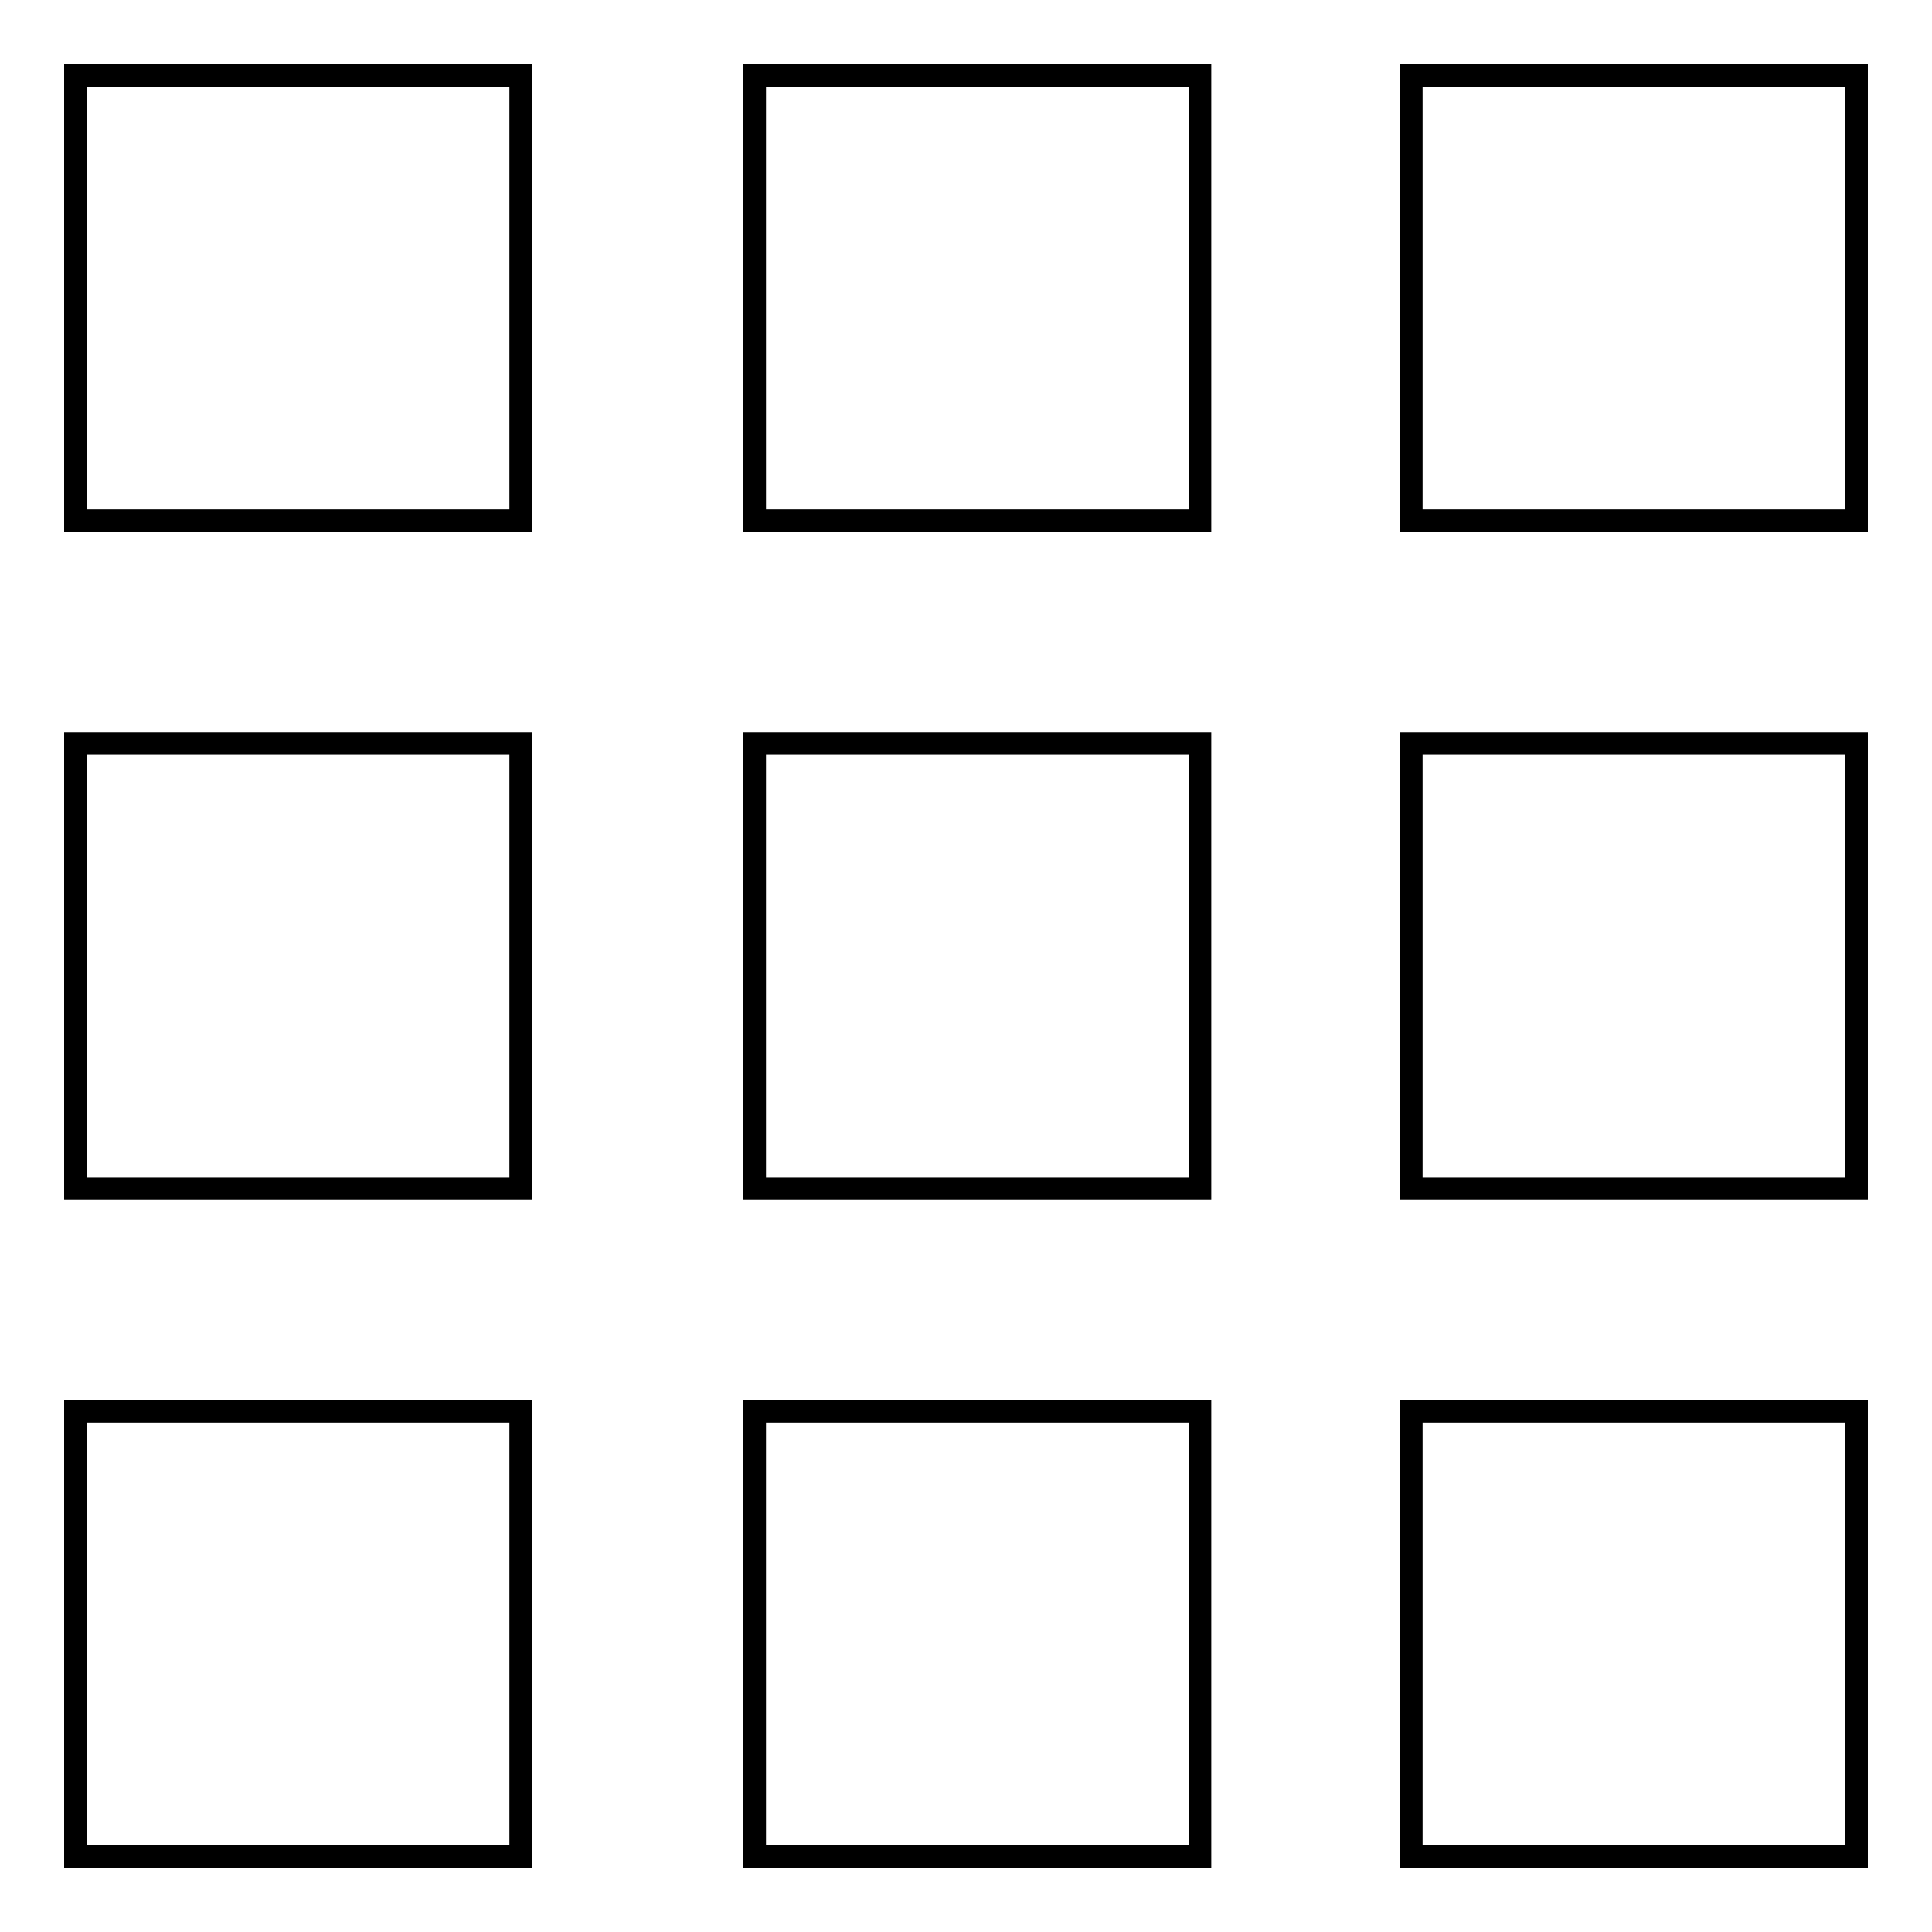 <?xml version="1.0" encoding="utf-8"?>
<!-- Svg Vector Icons : http://www.onlinewebfonts.com/icon -->
<!DOCTYPE svg PUBLIC "-//W3C//DTD SVG 1.1//EN" "http://www.w3.org/Graphics/SVG/1.1/DTD/svg11.dtd">
<svg version="1.1" xmlns="http://www.w3.org/2000/svg" xmlns:xlink="http://www.w3.org/1999/xlink" x="0px" y="0px" viewBox="0 0 256 256" enable-background="new 0 0 256 256" xml:space="preserve">
<g><g><path stroke-width="3" fill-opacity="0" stroke="#000000"  d="M10,10h59v59H10V10z"/><path stroke-width="3" fill-opacity="0" stroke="#000000"  d="M10,98.5h59v59H10V98.5z"/><path stroke-width="3" fill-opacity="0" stroke="#000000"  d="M10,187h59v59H10V187z"/><path stroke-width="3" fill-opacity="0" stroke="#000000"  d="M187,10h59v59h-59V10z"/><path stroke-width="3" fill-opacity="0" stroke="#000000"  d="M187,98.5h59v59h-59V98.5z"/><path stroke-width="3" fill-opacity="0" stroke="#000000"  d="M187,187h59v59h-59V187z"/><path stroke-width="3" fill-opacity="0" stroke="#000000"  d="M100,10h59v59h-59V10z"/><path stroke-width="3" fill-opacity="0" stroke="#000000"  d="M100,98.5h59v59h-59V98.5z"/><path stroke-width="3" fill-opacity="0" stroke="#000000"  d="M100,187h59v59h-59V187z"/></g></g>
</svg>
